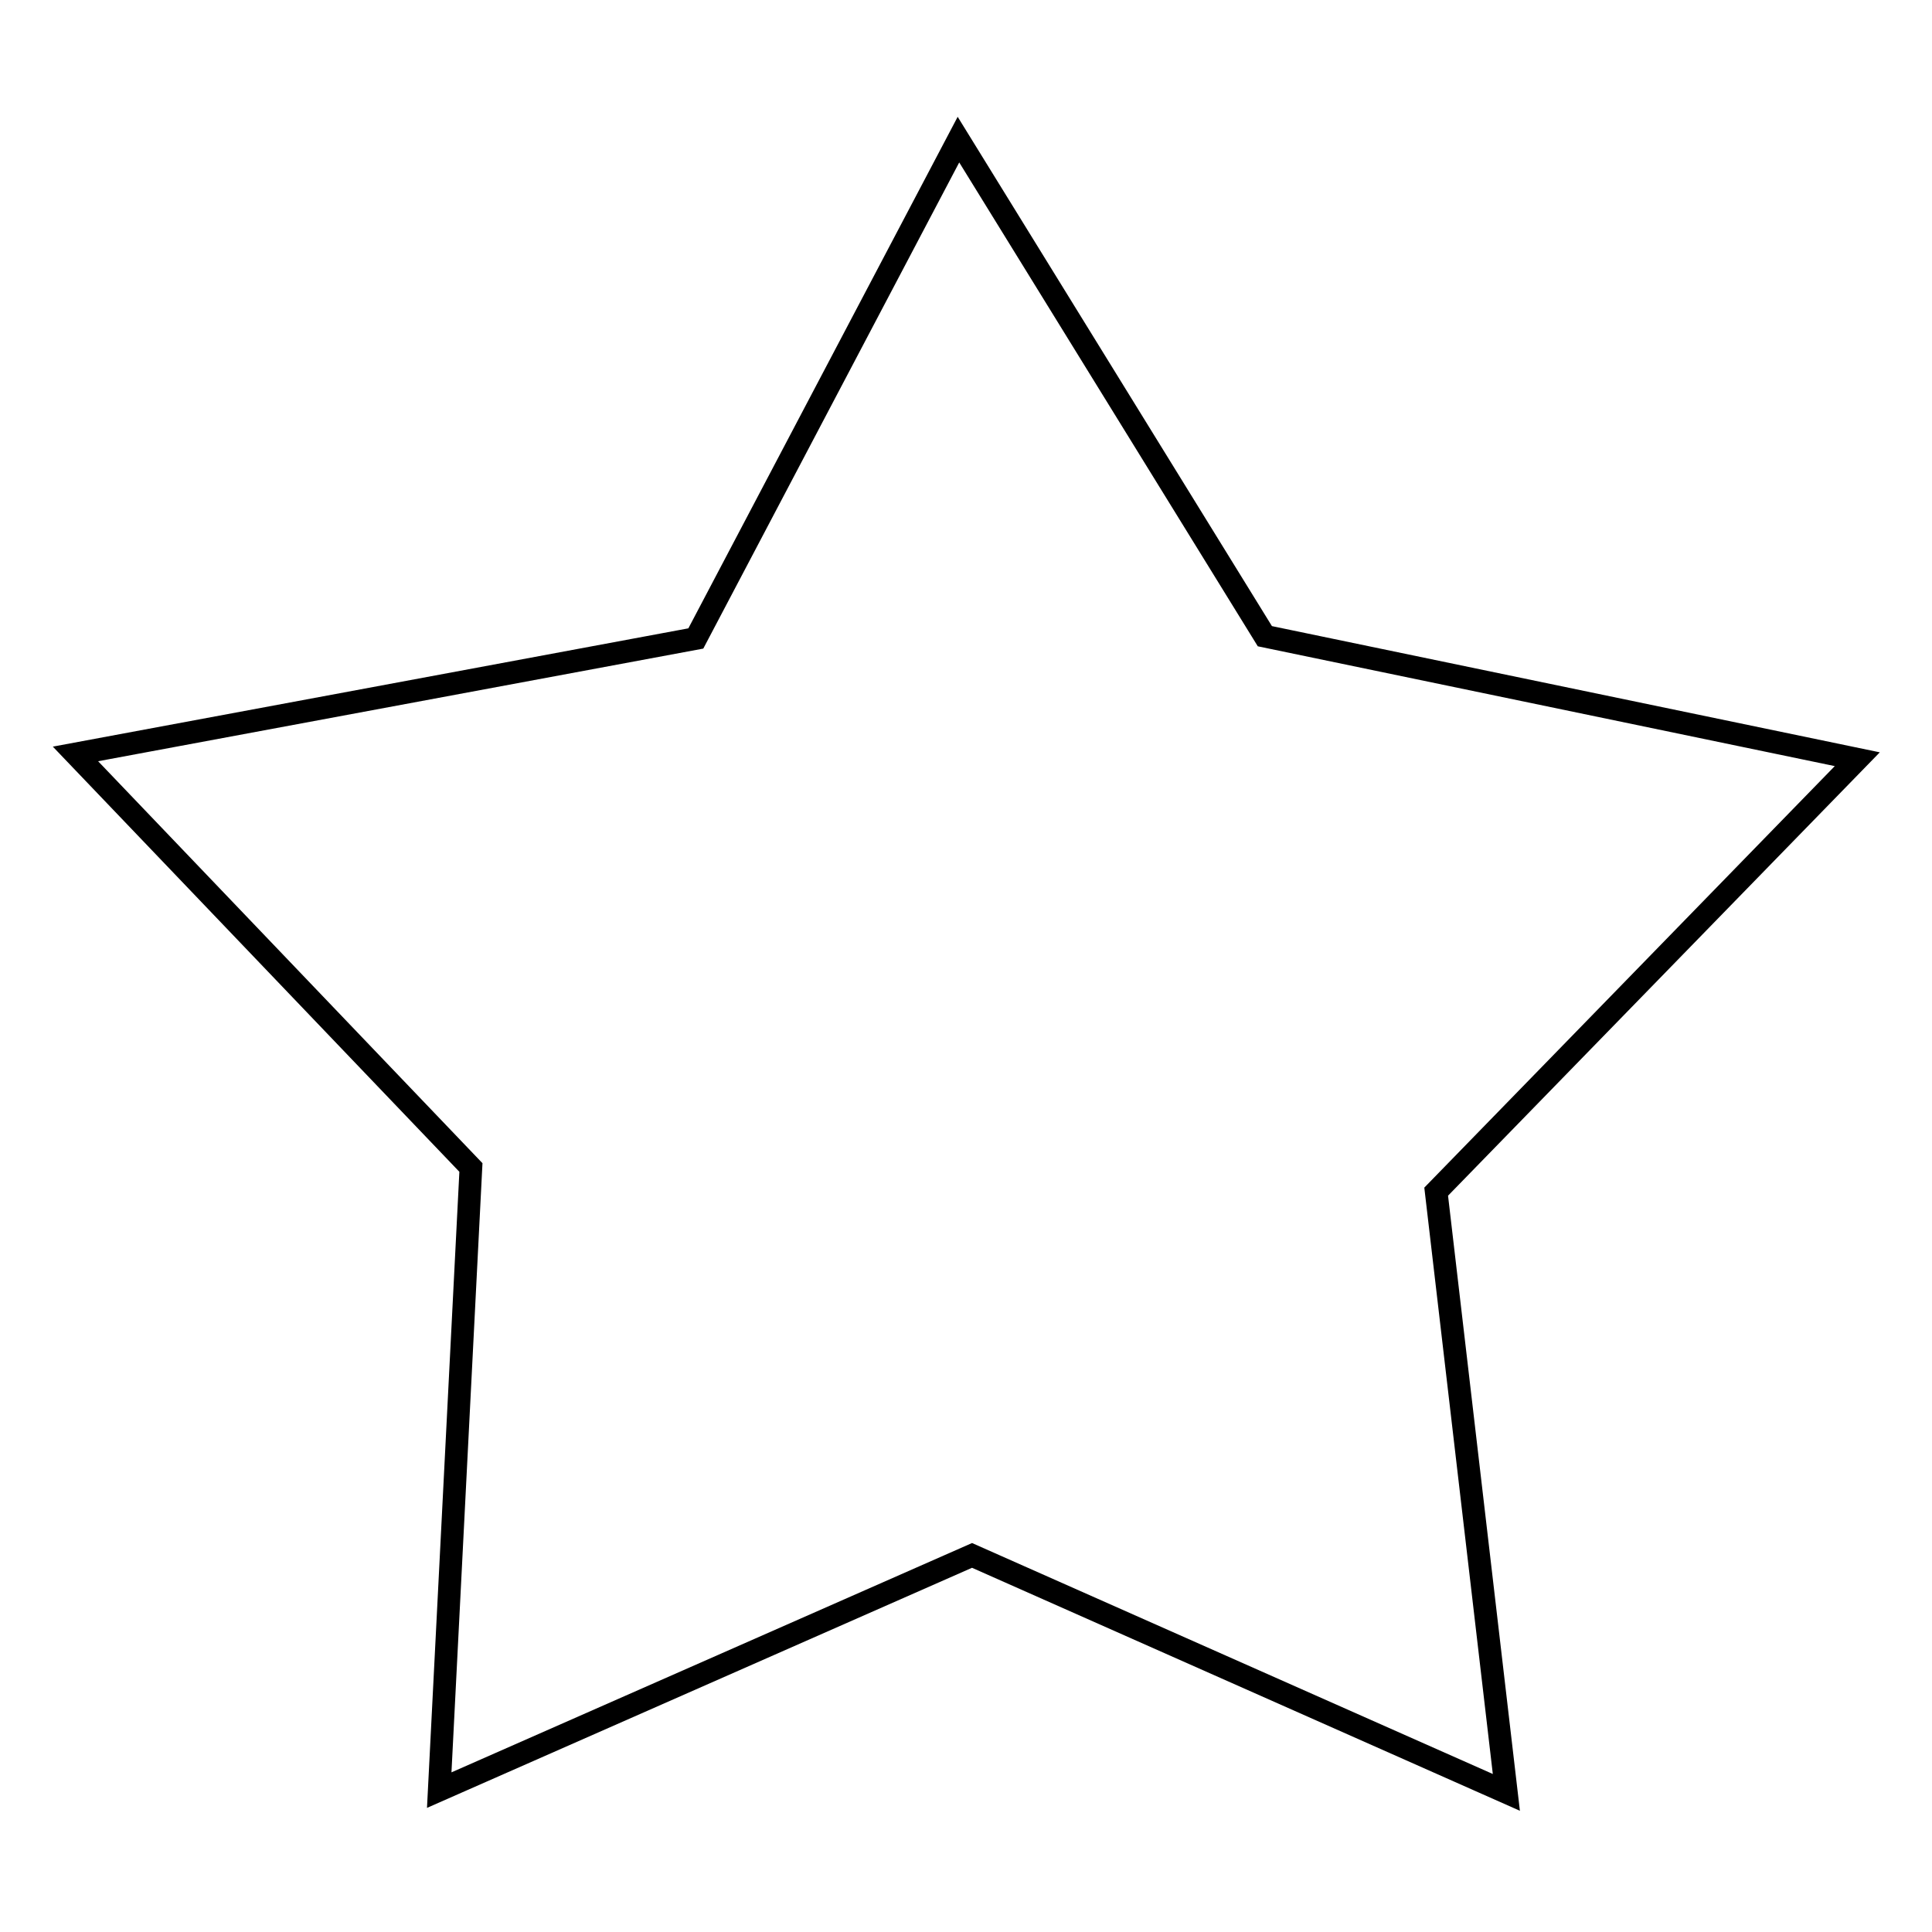 <?xml version="1.0" encoding="utf-8"?>
<!-- Svg Vector Icons : http://www.onlinewebfonts.com/icon -->
<!DOCTYPE svg PUBLIC "-//W3C//DTD SVG 1.1//EN" "http://www.w3.org/Graphics/SVG/1.1/DTD/svg11.dtd">
<svg version="1.1" xmlns="http://www.w3.org/2000/svg" xmlns:xlink="http://www.w3.org/1999/xlink" x="0px" y="0px" viewBox="0 0 256 256" enable-background="new 0 0 256 256" xml:space="preserve">
<g><g><path stroke-width="3" fill-opacity="0" stroke="#000000"  d="M127,18.5L92.2,84.6L10,99.9l52.4,54.8l-4.2,82.5l70.6-31.1l70.8,31.4l-9.3-79.6l55.8-57.3l-78.5-16.3L127,18.5z"/></g></g>
</svg>